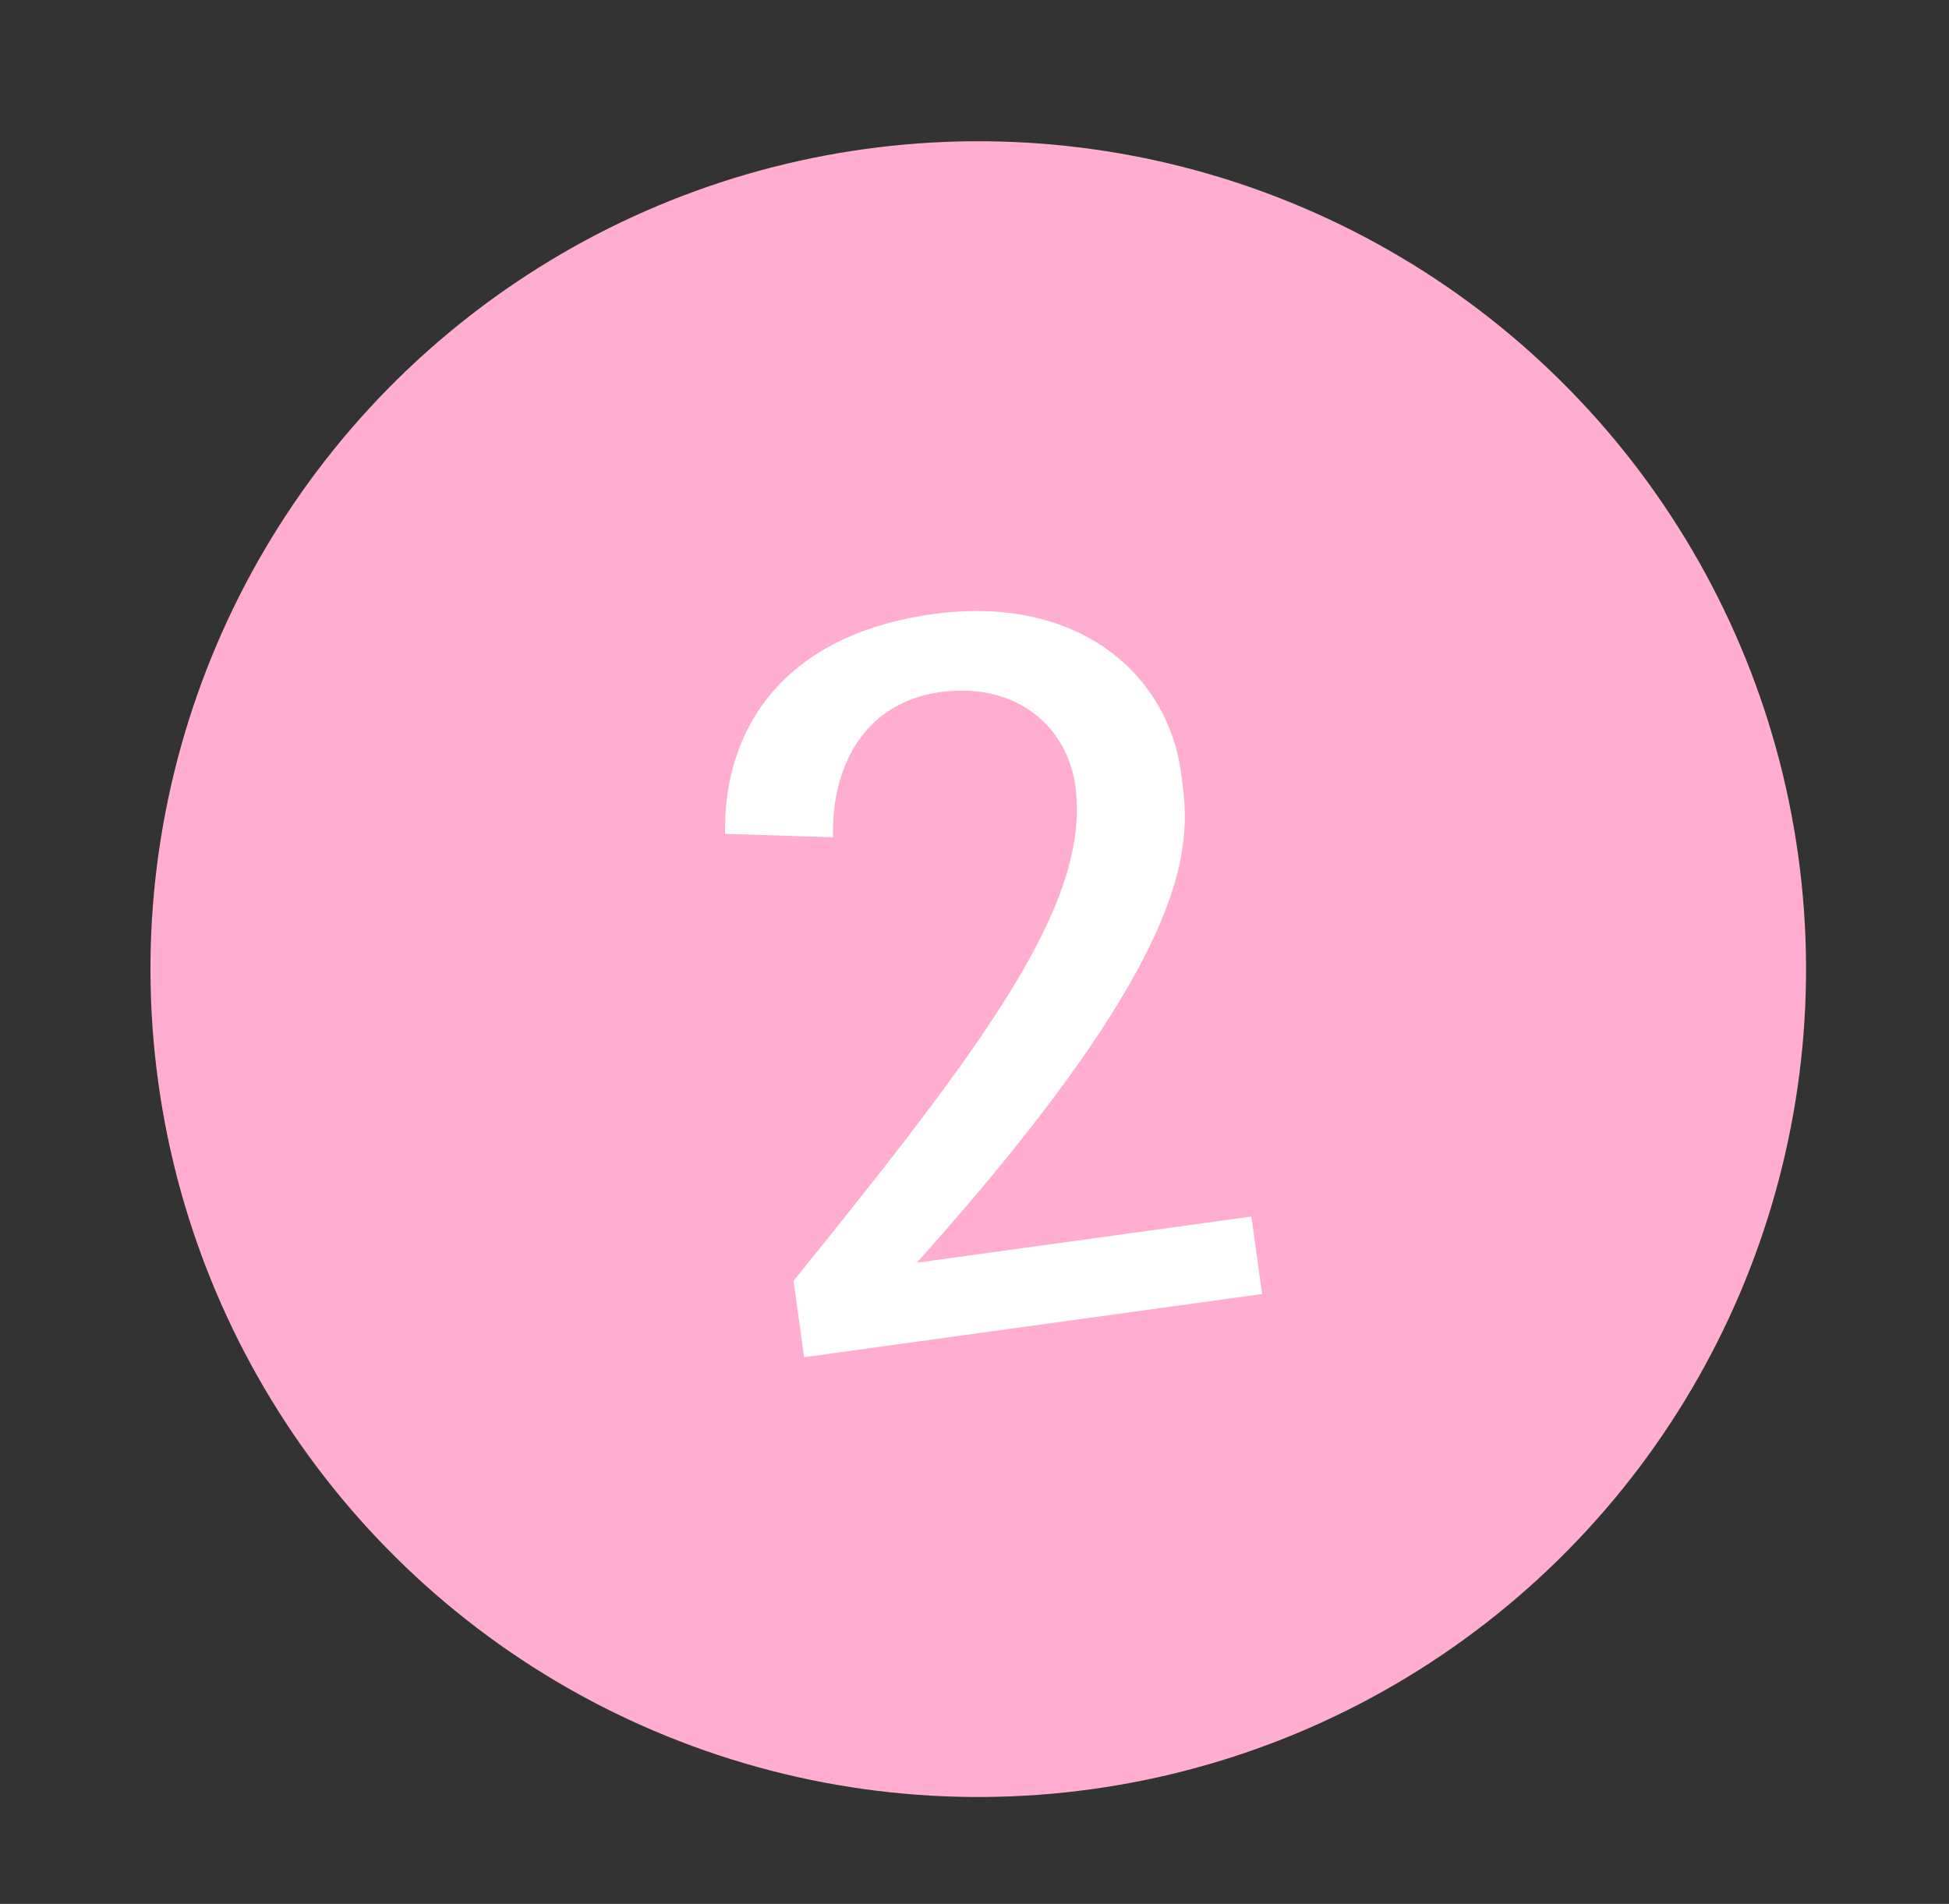 <?xml version="1.0" encoding="UTF-8"?> <svg xmlns="http://www.w3.org/2000/svg" width="43" height="42" viewBox="0 0 43 42" fill="none"><rect x="0" y="0" width="43" height="42" fill="#333333" stroke="none"/> <circle cx="21.583" cy="21.379" r="18.263" transform="rotate(-7.852 21.583 21.379)" fill="#FFADD0"></circle> <path d="M27.845 28.546L27.609 26.837L20.229 27.855C26.592 20.744 26.263 18.543 26.055 17.033C25.758 14.878 23.797 13.104 20.578 13.548C17.284 14.003 15.955 16.079 15.997 18.395L18.379 18.47C18.337 17.062 18.956 15.513 20.764 15.264C22.525 15.046 23.556 16.116 23.724 17.329C24.079 19.905 21.755 23.001 17.508 28.256L17.74 29.94L27.845 28.546Z" fill="white"></path> </svg> 